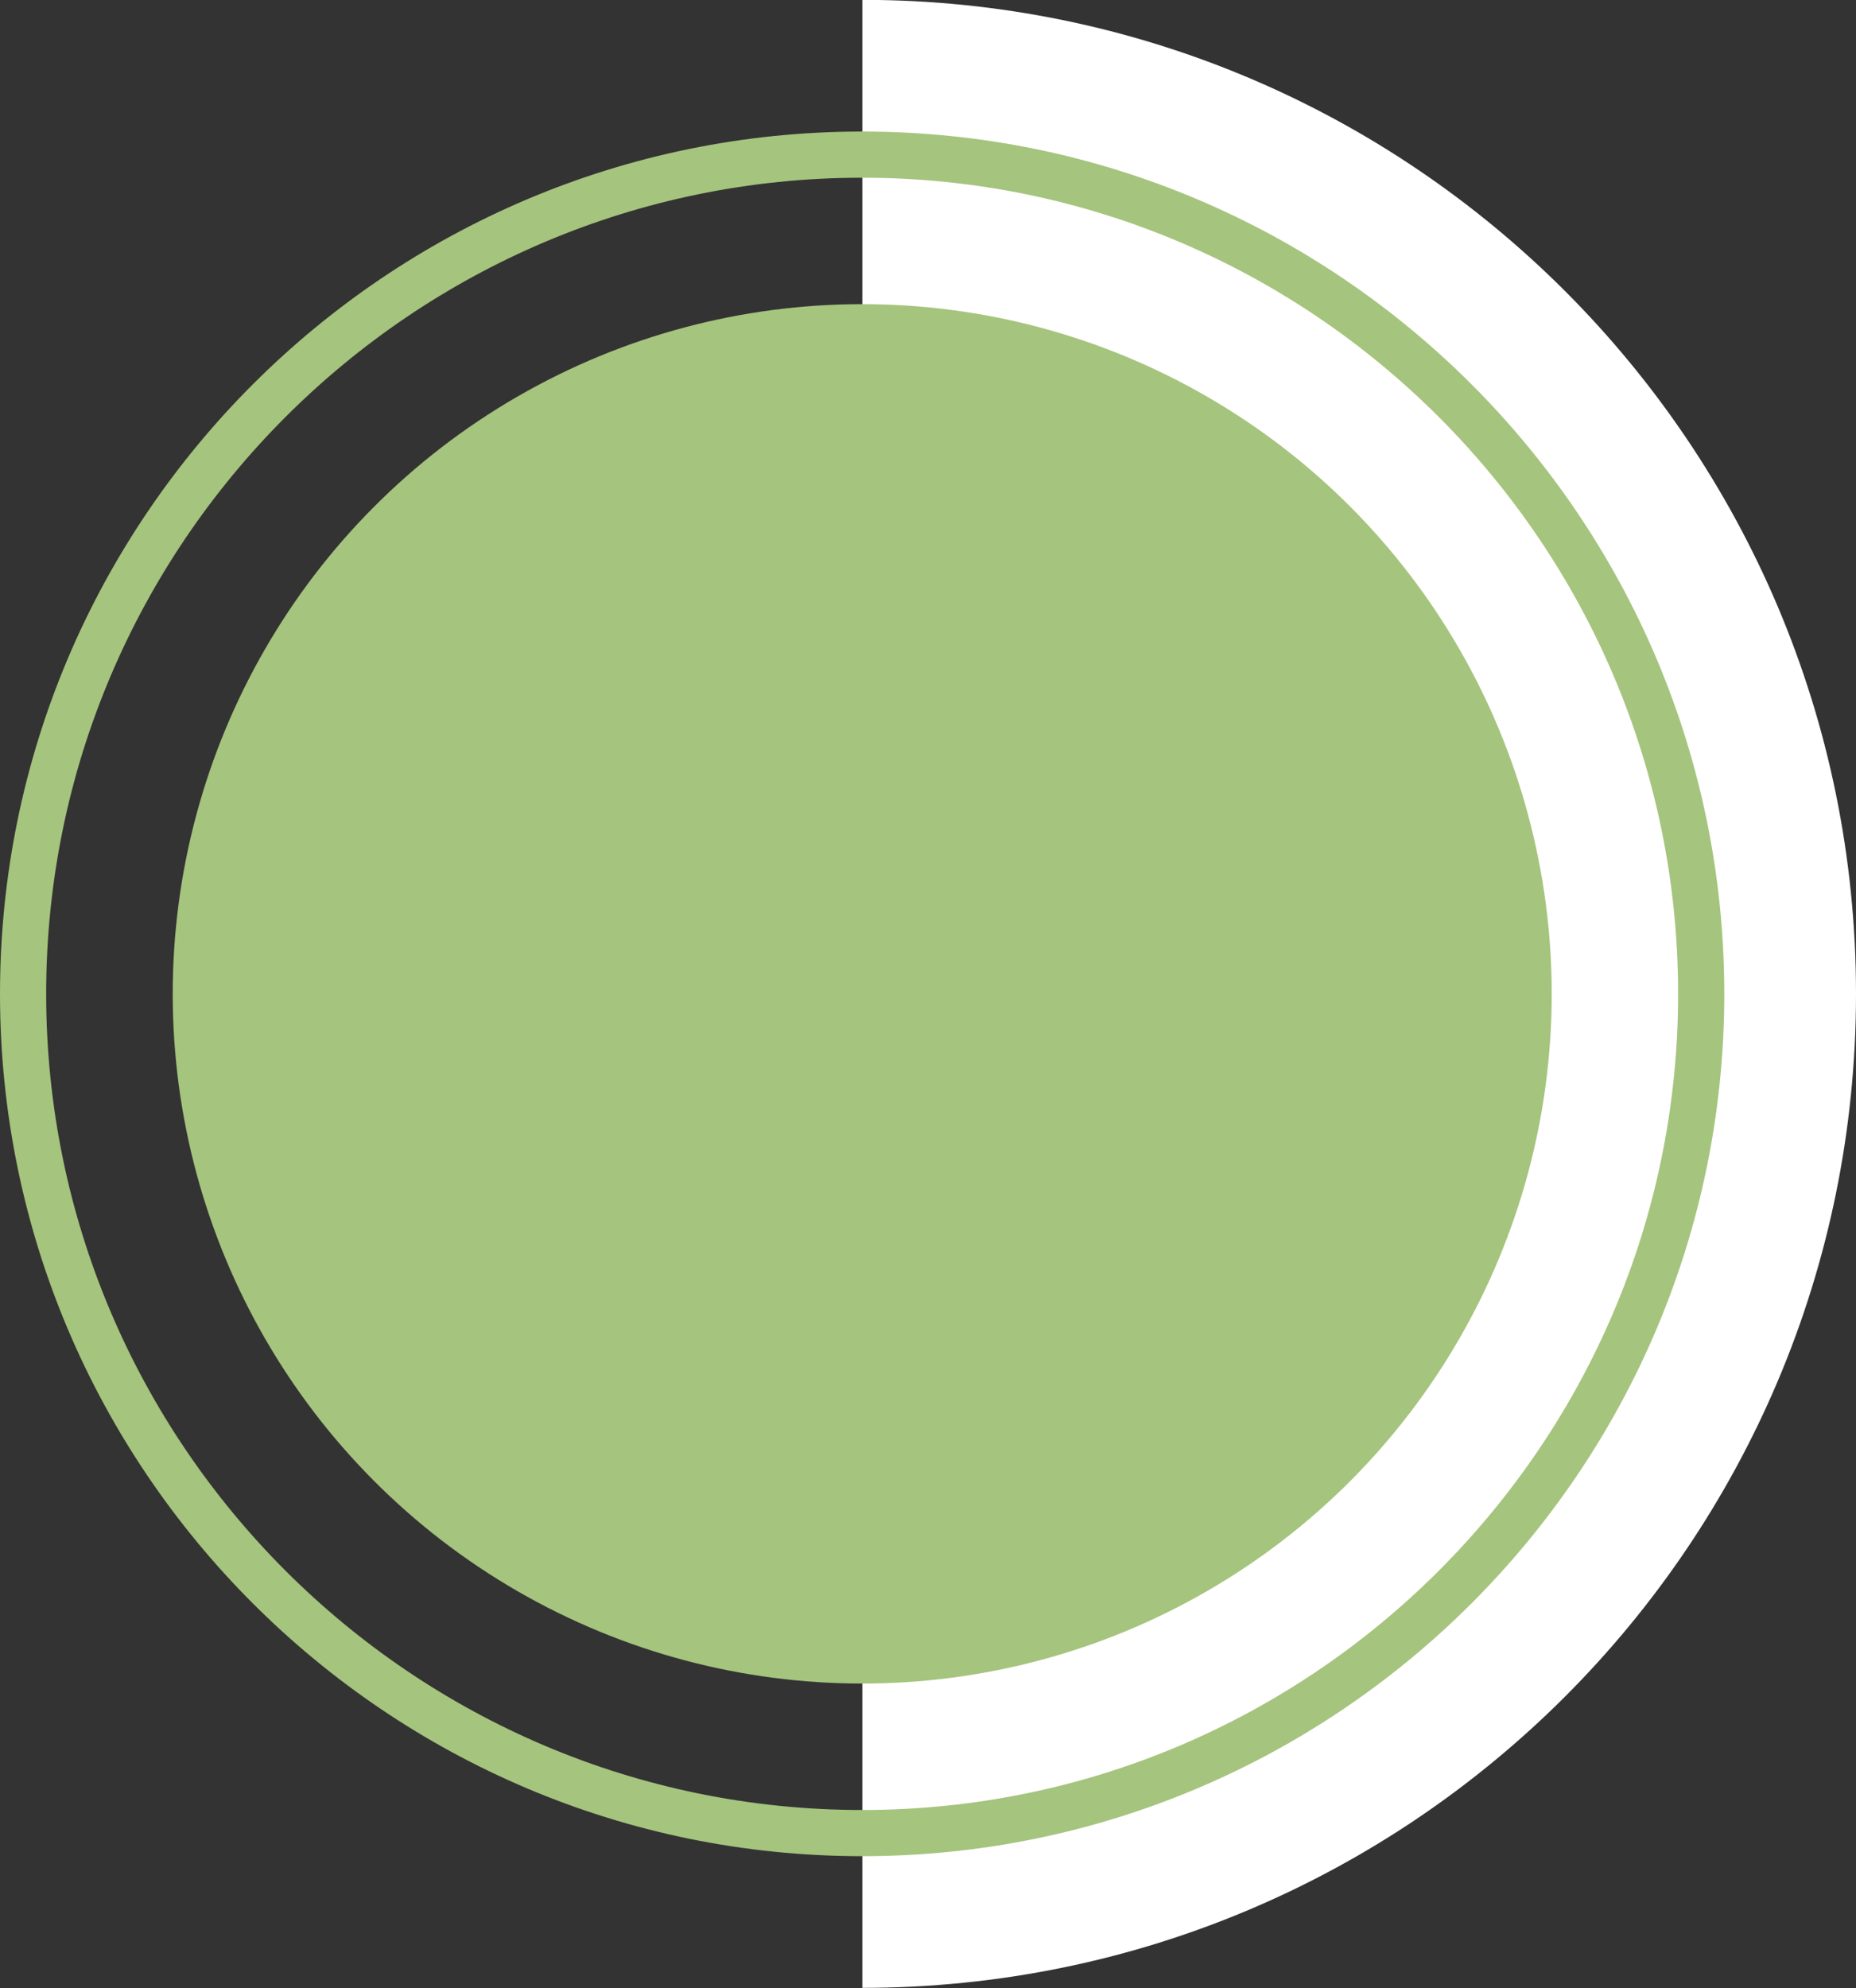 <?xml version="1.0" encoding="UTF-8" standalone="no"?><svg xmlns="http://www.w3.org/2000/svg" xmlns:xlink="http://www.w3.org/1999/xlink" data-name="Layer 1" fill="#000000" height="430.5" preserveAspectRatio="xMidYMid meet" version="1" viewBox="49.0 34.8 402.0 430.5" width="402" zoomAndPan="magnify"><rect x="49.0" y="34.8" width="402.0" height="430.5" fill="#333333" stroke="none"/><g id="change1_1"><path d="M451,250c0-118.87-96.36-215.23-215.22-215.23V465.23C354.61,465.23,451,368.87,451,250Z" fill="#ffffff"/></g><g id="change2_1"><path d="M235.75,436.72C132.79,436.72,49,353,49,250S132.79,63.28,235.75,63.28,422.47,147,422.47,250,338.7,436.72,235.75,436.72Zm0-363.44C138.3,73.28,59,152.56,59,250S138.3,426.72,235.75,426.72,412.47,347.44,412.47,250,333.19,73.28,235.75,73.28Z" fill="#a5c47d"/></g><g id="change2_2"><circle cx="235.75" cy="250" fill="#a5c47d" r="149.34"/></g></svg>